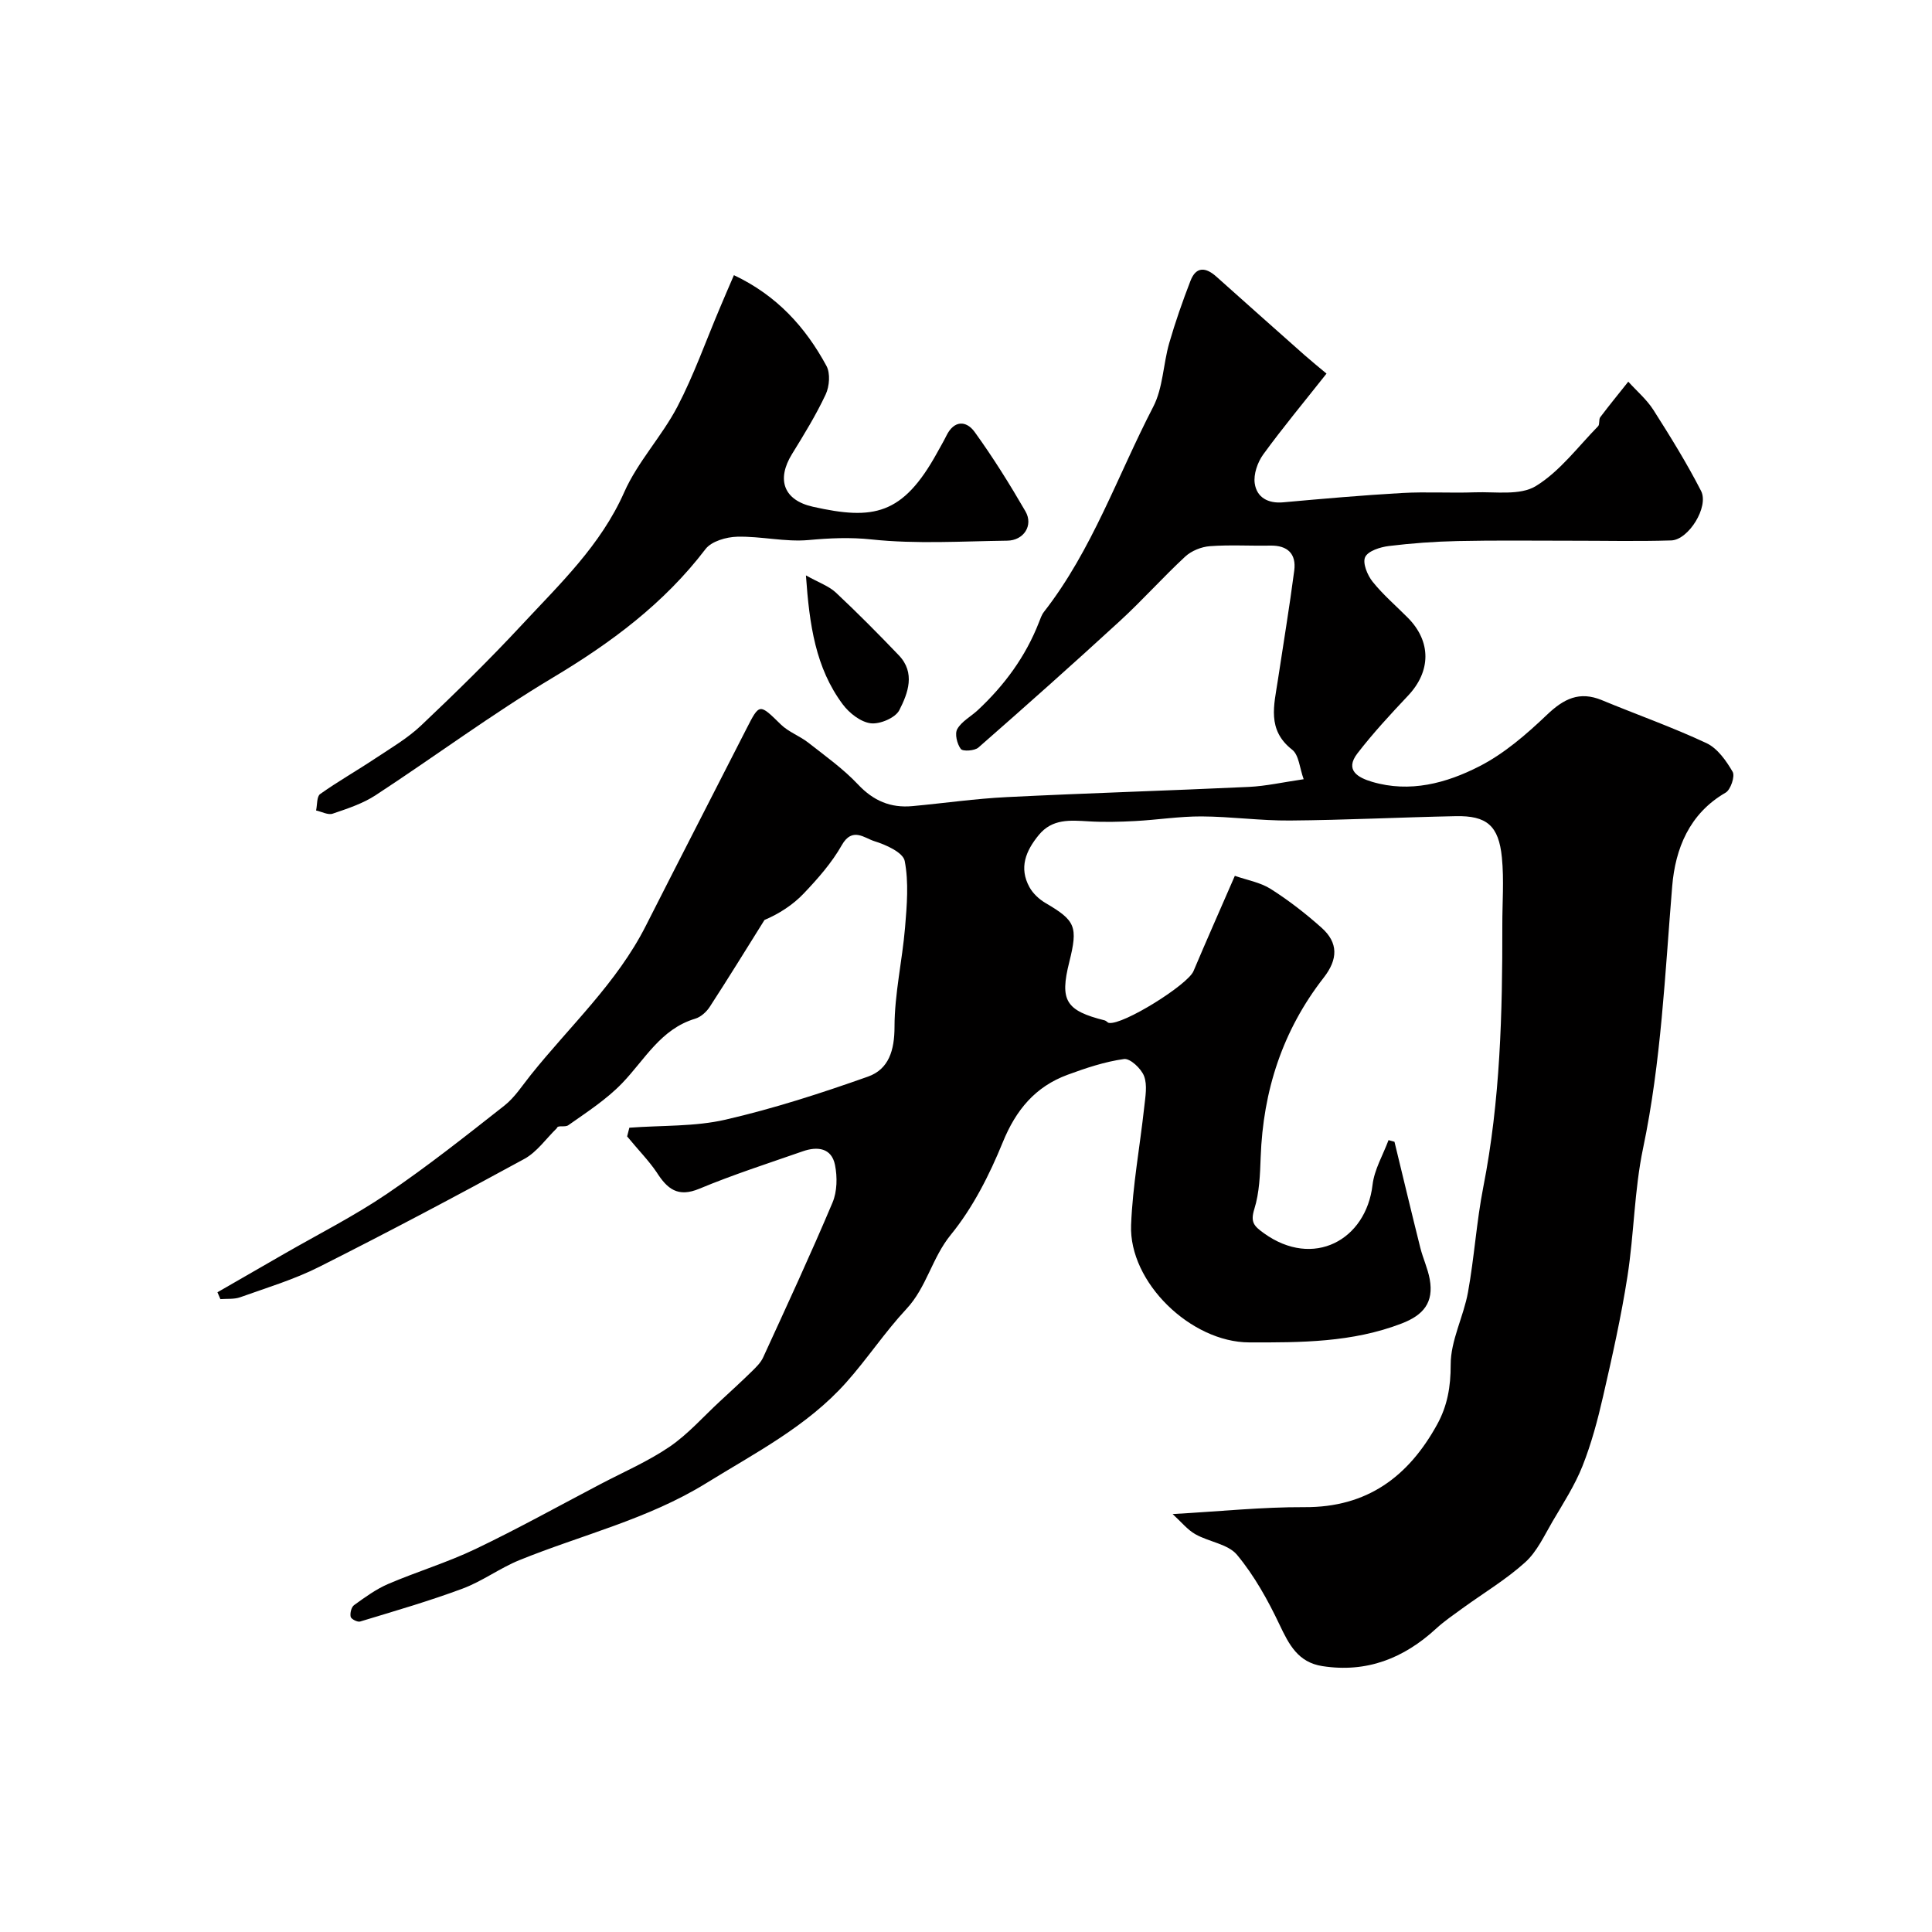 <svg enable-background="new 0 0 400 400" viewBox="0 0 400 400" xmlns="http://www.w3.org/2000/svg"><g fill="#010000"><path d="m129.84 235.28c-.01.05.26-1.02.46-1.8 6.8-.51 13.56-.2 19.92-1.67 9.99-2.3 19.81-5.48 29.49-8.91 4.31-1.53 5.49-5.45 5.49-10.33.01-6.83 1.6-13.65 2.18-20.51.38-4.6.79-9.36-.07-13.81-.34-1.76-3.91-3.37-6.3-4.1-2.01-.62-4.55-3.01-6.72.82-2.07 3.66-4.96 6.94-7.88 10.01-2.27 2.39-5.14 4.22-8.13 5.49-3.76 6.01-7.47 12.04-11.33 17.98-.68 1.05-1.86 2.12-3.02 2.46-7.15 2.14-10.42 8.47-15.11 13.34-3.24 3.37-7.29 5.99-11.15 8.71-.72.51-2.22-.1-2.38.62-2.23 2.16-4.12 4.94-6.75 6.37-14.03 7.66-28.17 15.15-42.45 22.34-5.19 2.62-10.86 4.32-16.36 6.29-1.25.45-2.73.28-4.1.39-.2-.47-.41-.94-.61-1.42 4.58-2.64 9.16-5.27 13.74-7.91 7.15-4.12 14.56-7.86 21.37-12.48 8.38-5.68 16.33-11.99 24.29-18.25 2.15-1.69 3.71-4.16 5.46-6.34 8.11-10.15 17.83-19.05 23.81-30.85 6.91-13.63 13.91-27.21 20.85-40.82 2.72-5.33 2.67-5.26 7.11-.92 1.6 1.57 3.91 2.38 5.7 3.78 3.53 2.77 7.24 5.41 10.3 8.66 3.19 3.39 6.75 4.89 11.23 4.48 6.53-.6 13.05-1.55 19.6-1.87 16.69-.83 33.41-1.33 50.1-2.11 3.54-.17 7.06-.97 11.33-1.59-.83-2.27-.97-5.02-2.39-6.12-5.25-4.1-3.73-9.22-2.96-14.34 1.14-7.58 2.41-15.14 3.4-22.74.45-3.46-1.37-5.24-4.97-5.17-4.16.08-8.35-.19-12.49.12-1.77.13-3.83.96-5.12 2.16-4.64 4.3-8.86 9.05-13.52 13.33-9.65 8.86-19.44 17.57-29.29 26.2-.79.69-3.25.84-3.65.29-.78-1.05-1.29-3.15-.72-4.13.91-1.59 2.82-2.58 4.24-3.9 5.51-5.14 9.89-11.08 12.65-18.15.3-.76.56-1.57 1.05-2.2 10.01-12.83 15.24-28.22 22.62-42.45 2.03-3.91 2.06-8.82 3.31-13.18 1.26-4.37 2.77-8.68 4.41-12.92 1.16-3 3.16-2.82 5.34-.87 6.07 5.43 12.16 10.84 18.26 16.25 1.43 1.26 2.91 2.46 4.56 3.84-4.7 5.95-9.09 11.22-13.11 16.75-1.17 1.62-2.03 4.1-1.75 5.99.42 2.89 2.74 4.2 5.9 3.91 8.19-.74 16.39-1.46 24.6-1.93 5.01-.28 10.06.04 15.08-.14 4.27-.15 9.35.7 12.61-1.29 4.97-3.04 8.71-8.12 12.9-12.4.38-.39.09-1.4.45-1.87 1.88-2.49 3.86-4.91 5.8-7.35 1.76 1.95 3.82 3.69 5.21 5.87 3.48 5.47 6.91 11 9.86 16.76 1.67 3.28-2.6 10.13-6.18 10.24-7.03.22-14.07.05-21.11.06-7.7 0-15.4-.1-23.09.07-4.77.1-9.55.45-14.29 1.03-1.77.22-4.28 1.02-4.88 2.29-.57 1.23.46 3.74 1.54 5.09 2.17 2.72 4.87 5.01 7.33 7.5 4.85 4.92 4.76 11.07.02 16.09-3.64 3.86-7.26 7.77-10.49 11.96-2.7 3.51.18 5.04 3.04 5.89 7.84 2.32 15.37.28 22.18-3.2 5.16-2.63 9.77-6.63 14.01-10.67 3.48-3.32 6.72-4.97 11.38-3.04 7.21 2.99 14.6 5.59 21.66 8.9 2.28 1.07 4.09 3.65 5.42 5.94.52.91-.42 3.71-1.46 4.31-7.55 4.35-10.42 11.66-11.06 19.38-1.5 18.15-2.27 36.32-6.03 54.25-1.82 8.68-1.86 17.71-3.23 26.5-1.3 8.34-3.15 16.6-5.04 24.83-1.12 4.9-2.43 9.82-4.28 14.48-1.59 3.99-3.97 7.68-6.17 11.41-1.73 2.95-3.23 6.28-5.69 8.5-3.96 3.58-8.64 6.37-12.99 9.53-1.85 1.35-3.76 2.65-5.44 4.19-6.7 6.16-14.37 9.2-23.56 7.77-5.03-.78-6.9-4.44-8.87-8.59-2.41-5.08-5.22-10.14-8.79-14.44-1.87-2.25-5.82-2.68-8.64-4.28-1.63-.92-2.89-2.52-4.7-4.17 9.8-.55 18.56-1.47 27.31-1.43 12.95.07 21.5-6.3 27.45-17.11 2.12-3.85 2.82-7.8 2.81-12.39-.02-4.99 2.66-9.92 3.58-14.99 1.31-7.22 1.76-14.59 3.17-21.78 3.52-17.92 3.97-36.03 3.94-54.18-.01-4.69.37-9.41-.09-14.05-.65-6.61-3.14-8.7-9.58-8.56-11.44.23-22.87.81-34.3.9-6.1.05-12.2-.82-18.3-.85-4.59-.02-9.18.72-13.78.96-3.19.17-6.41.25-9.6.06-3.82-.22-7.52-.59-10.33 2.84-2.69 3.28-4.13 6.78-1.92 10.79.73 1.32 2.02 2.52 3.34 3.29 6.19 3.63 6.74 4.85 4.9 12.22-2 7.98-.73 10.05 7.37 12.08.31.08.54.46.84.51 2.89.5 16.31-7.87 17.51-10.72 2.66-6.3 5.44-12.55 8.56-19.73 2.54.89 5.27 1.35 7.43 2.72 3.72 2.36 7.25 5.1 10.54 8.04 3.46 3.09 3.41 6.5.43 10.32-8.52 10.93-12.56 23.41-13.05 37.17-.13 3.6-.26 7.34-1.31 10.72-.85 2.73-.1 3.53 1.97 5.02 10.23 7.38 21.16 1.45 22.5-10.01.37-3.17 2.17-6.18 3.31-9.26.41.11.82.23 1.23.34 1.78 7.32 3.52 14.64 5.35 21.95.55 2.19 1.55 4.29 1.95 6.51.87 4.83-1.31 7.43-5.8 9.16-10.25 3.95-20.9 3.95-31.58 3.92-12.07-.03-24.92-12.44-24.45-24.31.32-8.16 1.83-16.26 2.72-24.4.23-2.14.68-4.54-.03-6.42-.59-1.56-2.89-3.71-4.15-3.54-3.97.55-7.89 1.86-11.69 3.26-6.68 2.46-10.69 7.27-13.42 13.98-2.76 6.76-6.19 13.55-10.76 19.15-3.9 4.78-4.99 10.86-9.19 15.36-4.46 4.78-8.1 10.32-12.46 15.21-8.1 9.09-18.8 14.56-28.99 20.86-12.11 7.48-25.76 10.69-38.67 15.93-4.06 1.65-7.69 4.38-11.78 5.9-6.95 2.59-14.1 4.65-21.2 6.81-.54.17-1.86-.51-1.96-.98-.16-.75.14-2.01.71-2.42 2.24-1.61 4.53-3.29 7.04-4.37 5.97-2.56 12.26-4.45 18.11-7.25 8.76-4.19 17.26-8.92 25.86-13.43 4.8-2.52 9.85-4.7 14.3-7.73 3.82-2.6 6.96-6.2 10.39-9.37 2.24-2.07 4.49-4.13 6.68-6.27.87-.86 1.82-1.78 2.31-2.86 4.88-10.64 9.81-21.27 14.36-32.05.97-2.29 1.02-5.3.52-7.79-.71-3.56-3.66-3.89-6.66-2.84-7.17 2.5-14.42 4.83-21.42 7.75-4.48 1.87-6.66.03-8.86-3.42-1.64-2.42-3.76-4.56-6.1-7.41z"/><path d="m151.95 56.97c8.89 4.2 14.82 10.77 19.16 18.79.83 1.53.62 4.23-.16 5.9-2 4.27-4.49 8.32-6.97 12.34-3.26 5.29-1.75 9.56 4.34 10.92 12.49 2.79 18.58 1.78 25.75-11.27.63-1.15 1.3-2.28 1.88-3.46 1.58-3.21 4.1-3.15 5.83-.77 3.81 5.27 7.27 10.82 10.53 16.45 1.68 2.91-.35 6.03-3.78 6.07-9.36.12-18.79.73-28.04-.25-4.52-.48-8.66-.28-13.08.12-4.85.44-9.84-.81-14.76-.69-2.26.05-5.35.94-6.59 2.57-8.59 11.27-19.56 19.4-31.63 26.62-12.57 7.52-24.39 16.3-36.66 24.33-2.66 1.74-5.84 2.78-8.89 3.82-.96.33-2.28-.41-3.44-.66.26-1.16.12-2.89.84-3.4 3.69-2.62 7.64-4.86 11.41-7.37 3.25-2.16 6.69-4.17 9.5-6.83 7.13-6.75 14.17-13.64 20.85-20.83 7.88-8.48 16.33-16.46 21.2-27.47 2.79-6.3 7.8-11.57 11.02-17.73 3.41-6.54 5.88-13.57 8.77-20.38.92-2.21 1.89-4.42 2.92-6.82z"/><path d="m166.86 119.13c2.74 1.53 4.77 2.22 6.2 3.56 4.47 4.19 8.79 8.55 13.03 12.98 3.48 3.64 1.9 7.85.1 11.37-.81 1.58-4.01 2.94-5.91 2.71-2.09-.26-4.44-2.1-5.79-3.91-5.64-7.56-6.91-16.45-7.63-26.71z"/></g></svg>